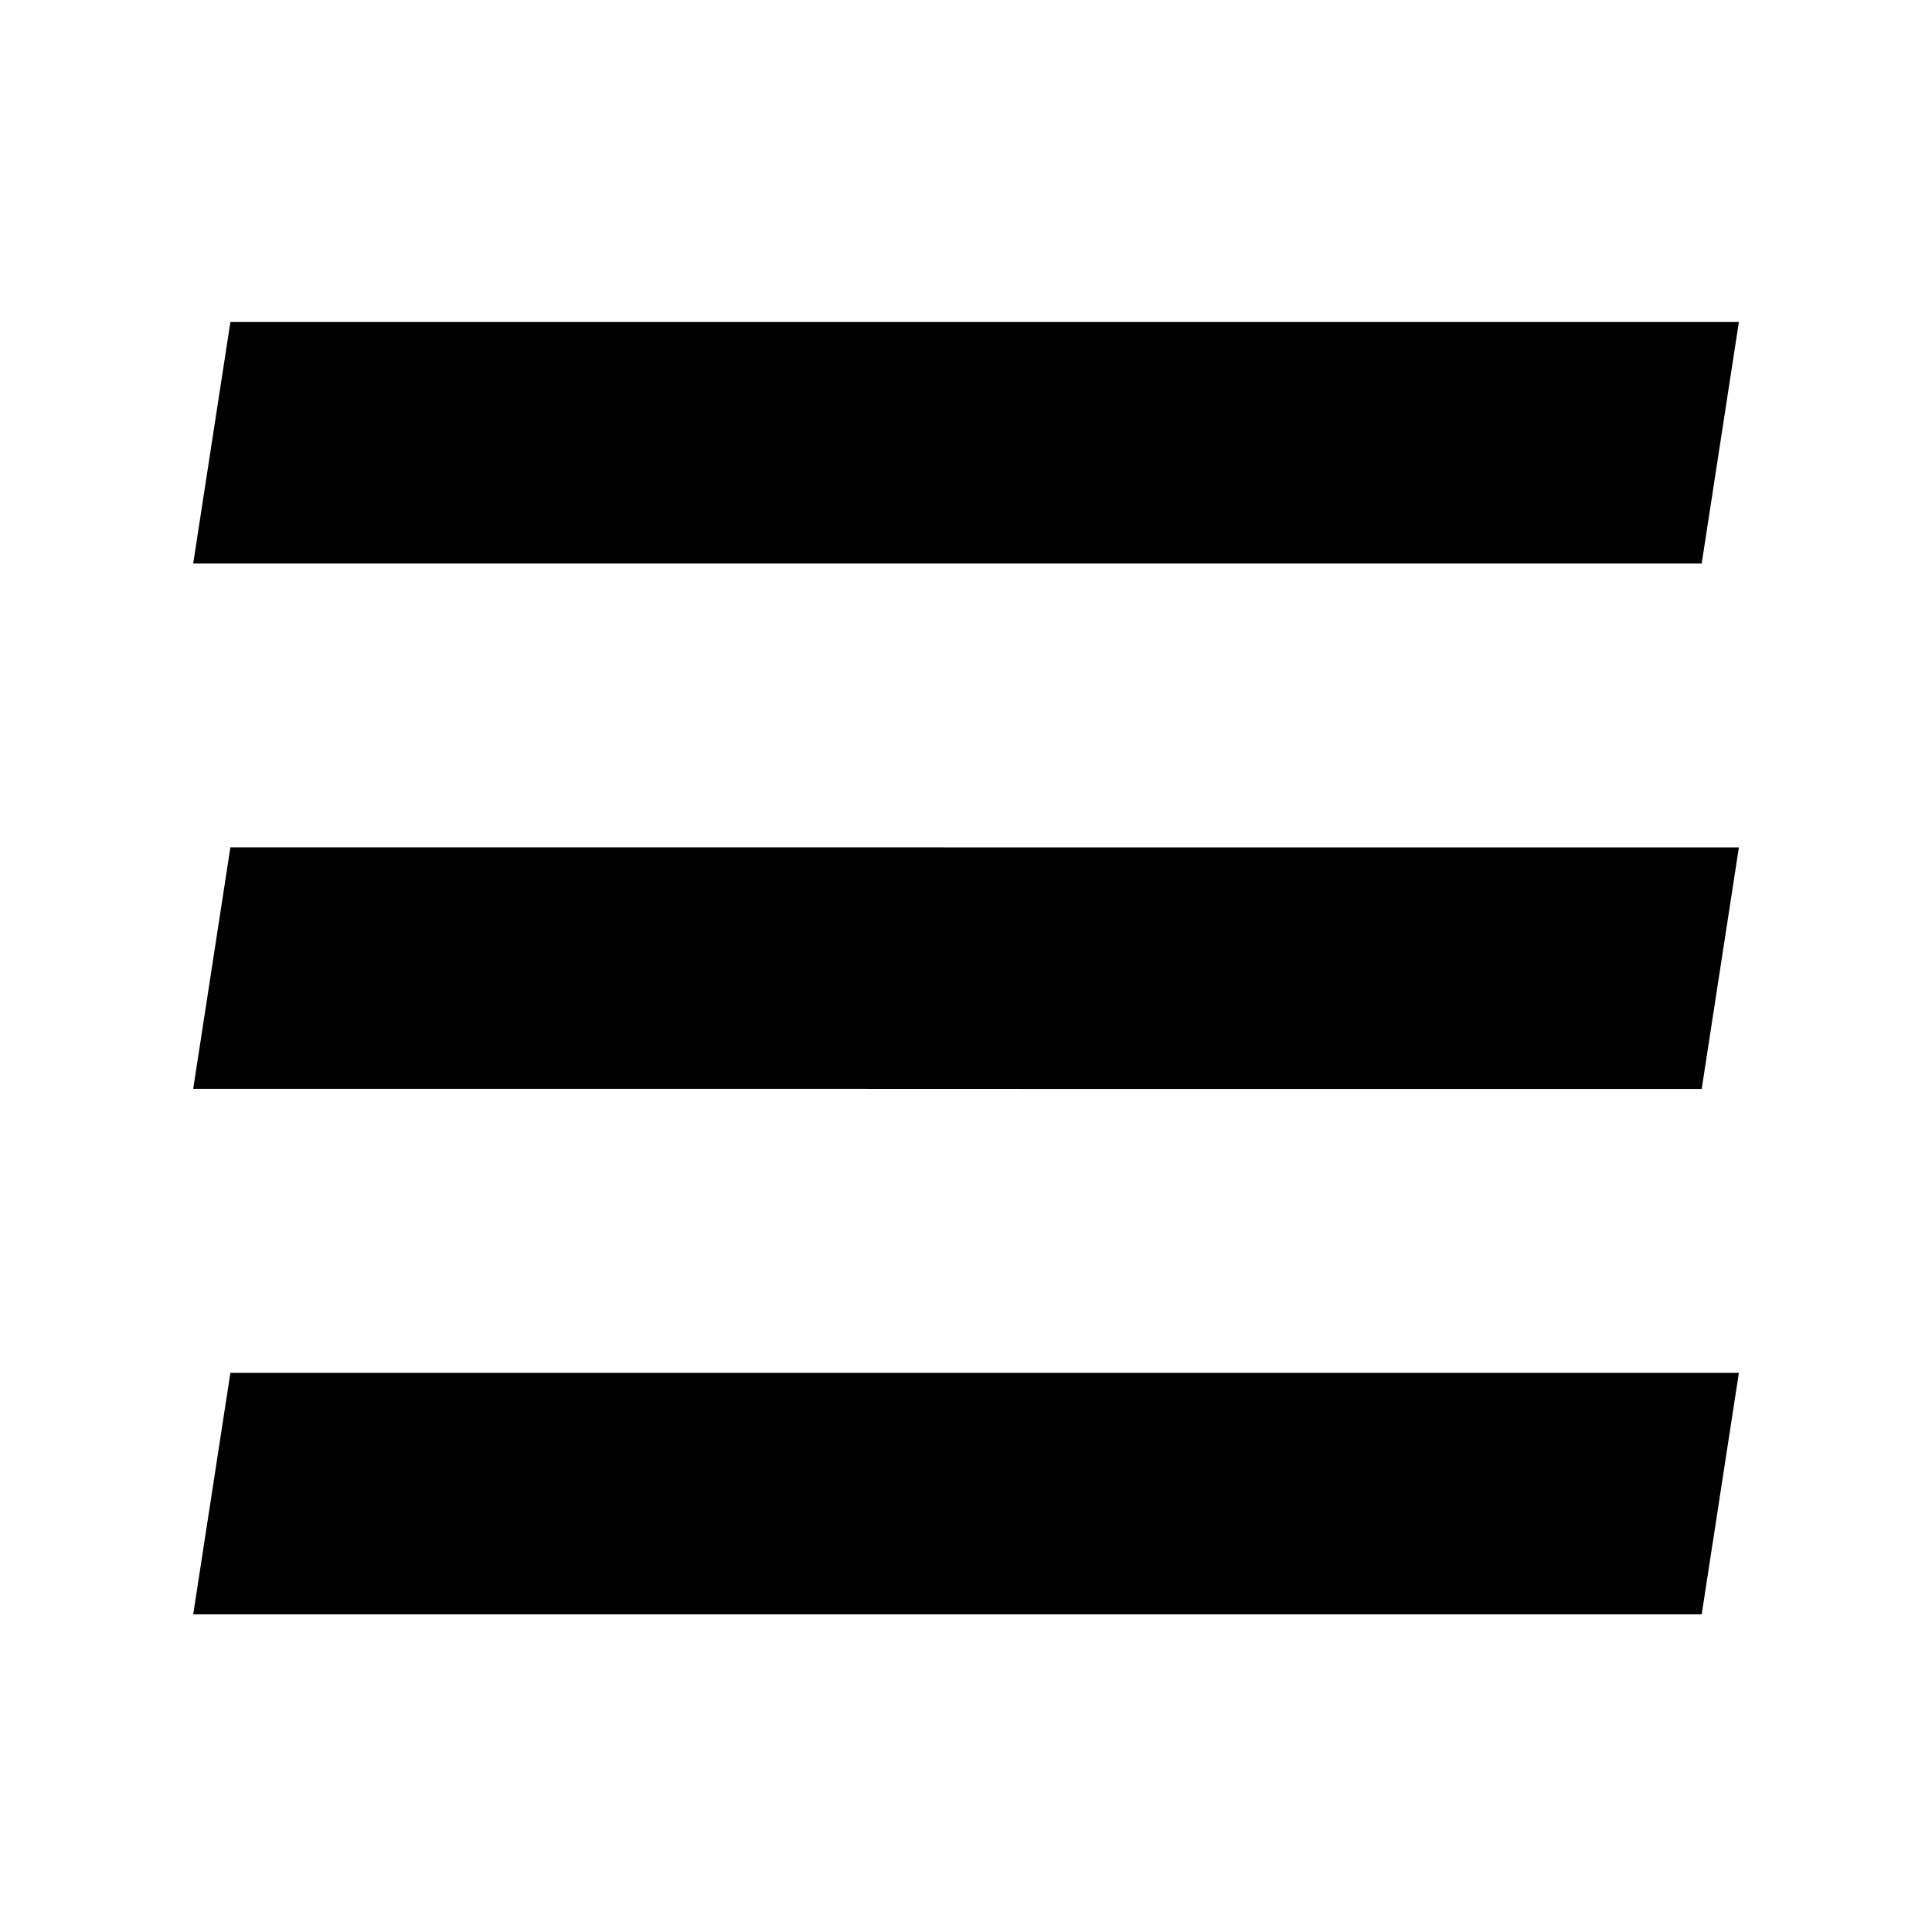 <svg width="24" height="24" viewBox="0 0 24 24" fill="none" xmlns="http://www.w3.org/2000/svg">
<path d="M21.601 17.054L21.139 20.054H2.4L2.862 17.054H21.601ZM13.5 10.527H21.601L21.139 13.527H13.5L10.5 13.526H2.4L2.862 10.526H10.5L13.5 10.527ZM21.139 7H2.4L2.862 4H21.601L21.139 7Z" fill="black"/>
</svg>
